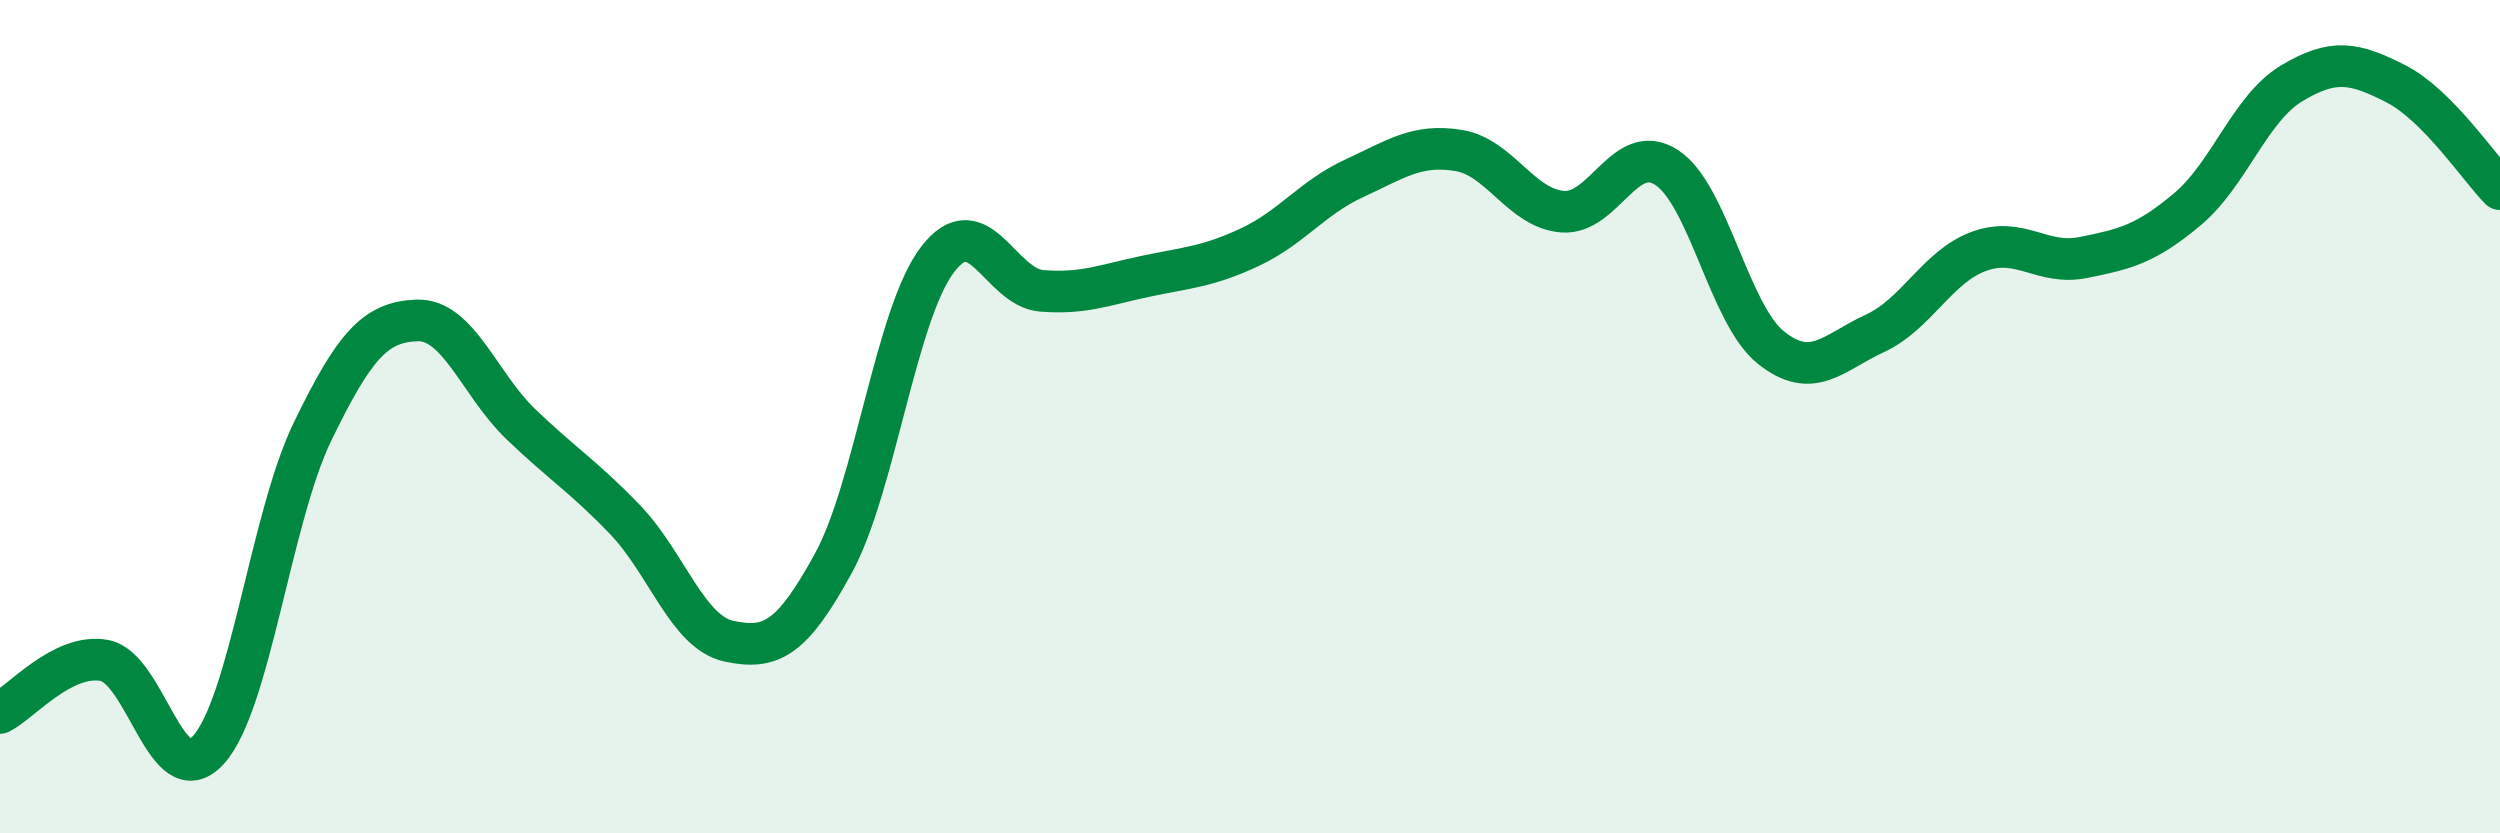 
    <svg width="60" height="20" viewBox="0 0 60 20" xmlns="http://www.w3.org/2000/svg">
      <path
        d="M 0,17.11 C 0.5,16.86 1.5,15.67 2.5,15.85 C 3.5,16.03 4,19.1 5,18 C 6,16.9 6.5,12.42 7.5,10.36 C 8.5,8.3 9,7.73 10,7.69 C 11,7.65 11.5,9.22 12.5,10.18 C 13.5,11.14 14,11.43 15,12.47 C 16,13.51 16.5,15.18 17.5,15.39 C 18.5,15.6 19,15.35 20,13.52 C 21,11.69 21.5,7.54 22.5,6.23 C 23.5,4.92 24,6.9 25,6.98 C 26,7.06 26.5,6.84 27.5,6.63 C 28.5,6.42 29,6.4 30,5.93 C 31,5.46 31.5,4.74 32.5,4.28 C 33.5,3.82 34,3.45 35,3.61 C 36,3.77 36.5,5 37.5,5.08 C 38.5,5.16 39,3.37 40,4.02 C 41,4.67 41.5,7.54 42.5,8.34 C 43.5,9.14 44,8.46 45,8 C 46,7.54 46.5,6.39 47.5,6.03 C 48.5,5.67 49,6.38 50,6.18 C 51,5.98 51.5,5.86 52.5,5.02 C 53.5,4.18 54,2.6 55,2 C 56,1.4 56.5,1.5 57.5,2.01 C 58.5,2.52 59.5,4.03 60,4.54L60 20L0 20Z"
        fill="#008740"
        opacity="0.1"
        stroke-linecap="round"
        stroke-linejoin="round"
      />
      <path
        d="M 0,17.11 C 0.5,16.86 1.5,15.67 2.5,15.85 C 3.5,16.03 4,19.1 5,18 C 6,16.9 6.5,12.42 7.5,10.36 C 8.5,8.3 9,7.73 10,7.69 C 11,7.65 11.5,9.22 12.5,10.18 C 13.5,11.14 14,11.43 15,12.47 C 16,13.51 16.5,15.18 17.5,15.39 C 18.5,15.6 19,15.35 20,13.52 C 21,11.69 21.5,7.54 22.5,6.23 C 23.5,4.92 24,6.9 25,6.98 C 26,7.06 26.5,6.84 27.5,6.63 C 28.5,6.42 29,6.4 30,5.93 C 31,5.46 31.5,4.74 32.5,4.28 C 33.5,3.82 34,3.45 35,3.61 C 36,3.77 36.5,5 37.5,5.08 C 38.5,5.16 39,3.37 40,4.02 C 41,4.67 41.5,7.54 42.5,8.34 C 43.5,9.14 44,8.46 45,8 C 46,7.54 46.5,6.39 47.5,6.03 C 48.5,5.67 49,6.38 50,6.18 C 51,5.98 51.5,5.86 52.5,5.02 C 53.5,4.18 54,2.6 55,2 C 56,1.4 56.5,1.5 57.5,2.01 C 58.5,2.52 59.5,4.03 60,4.54"
        stroke="#008740"
        stroke-width="1"
        fill="none"
        stroke-linecap="round"
        stroke-linejoin="round"
      />
    </svg>
  